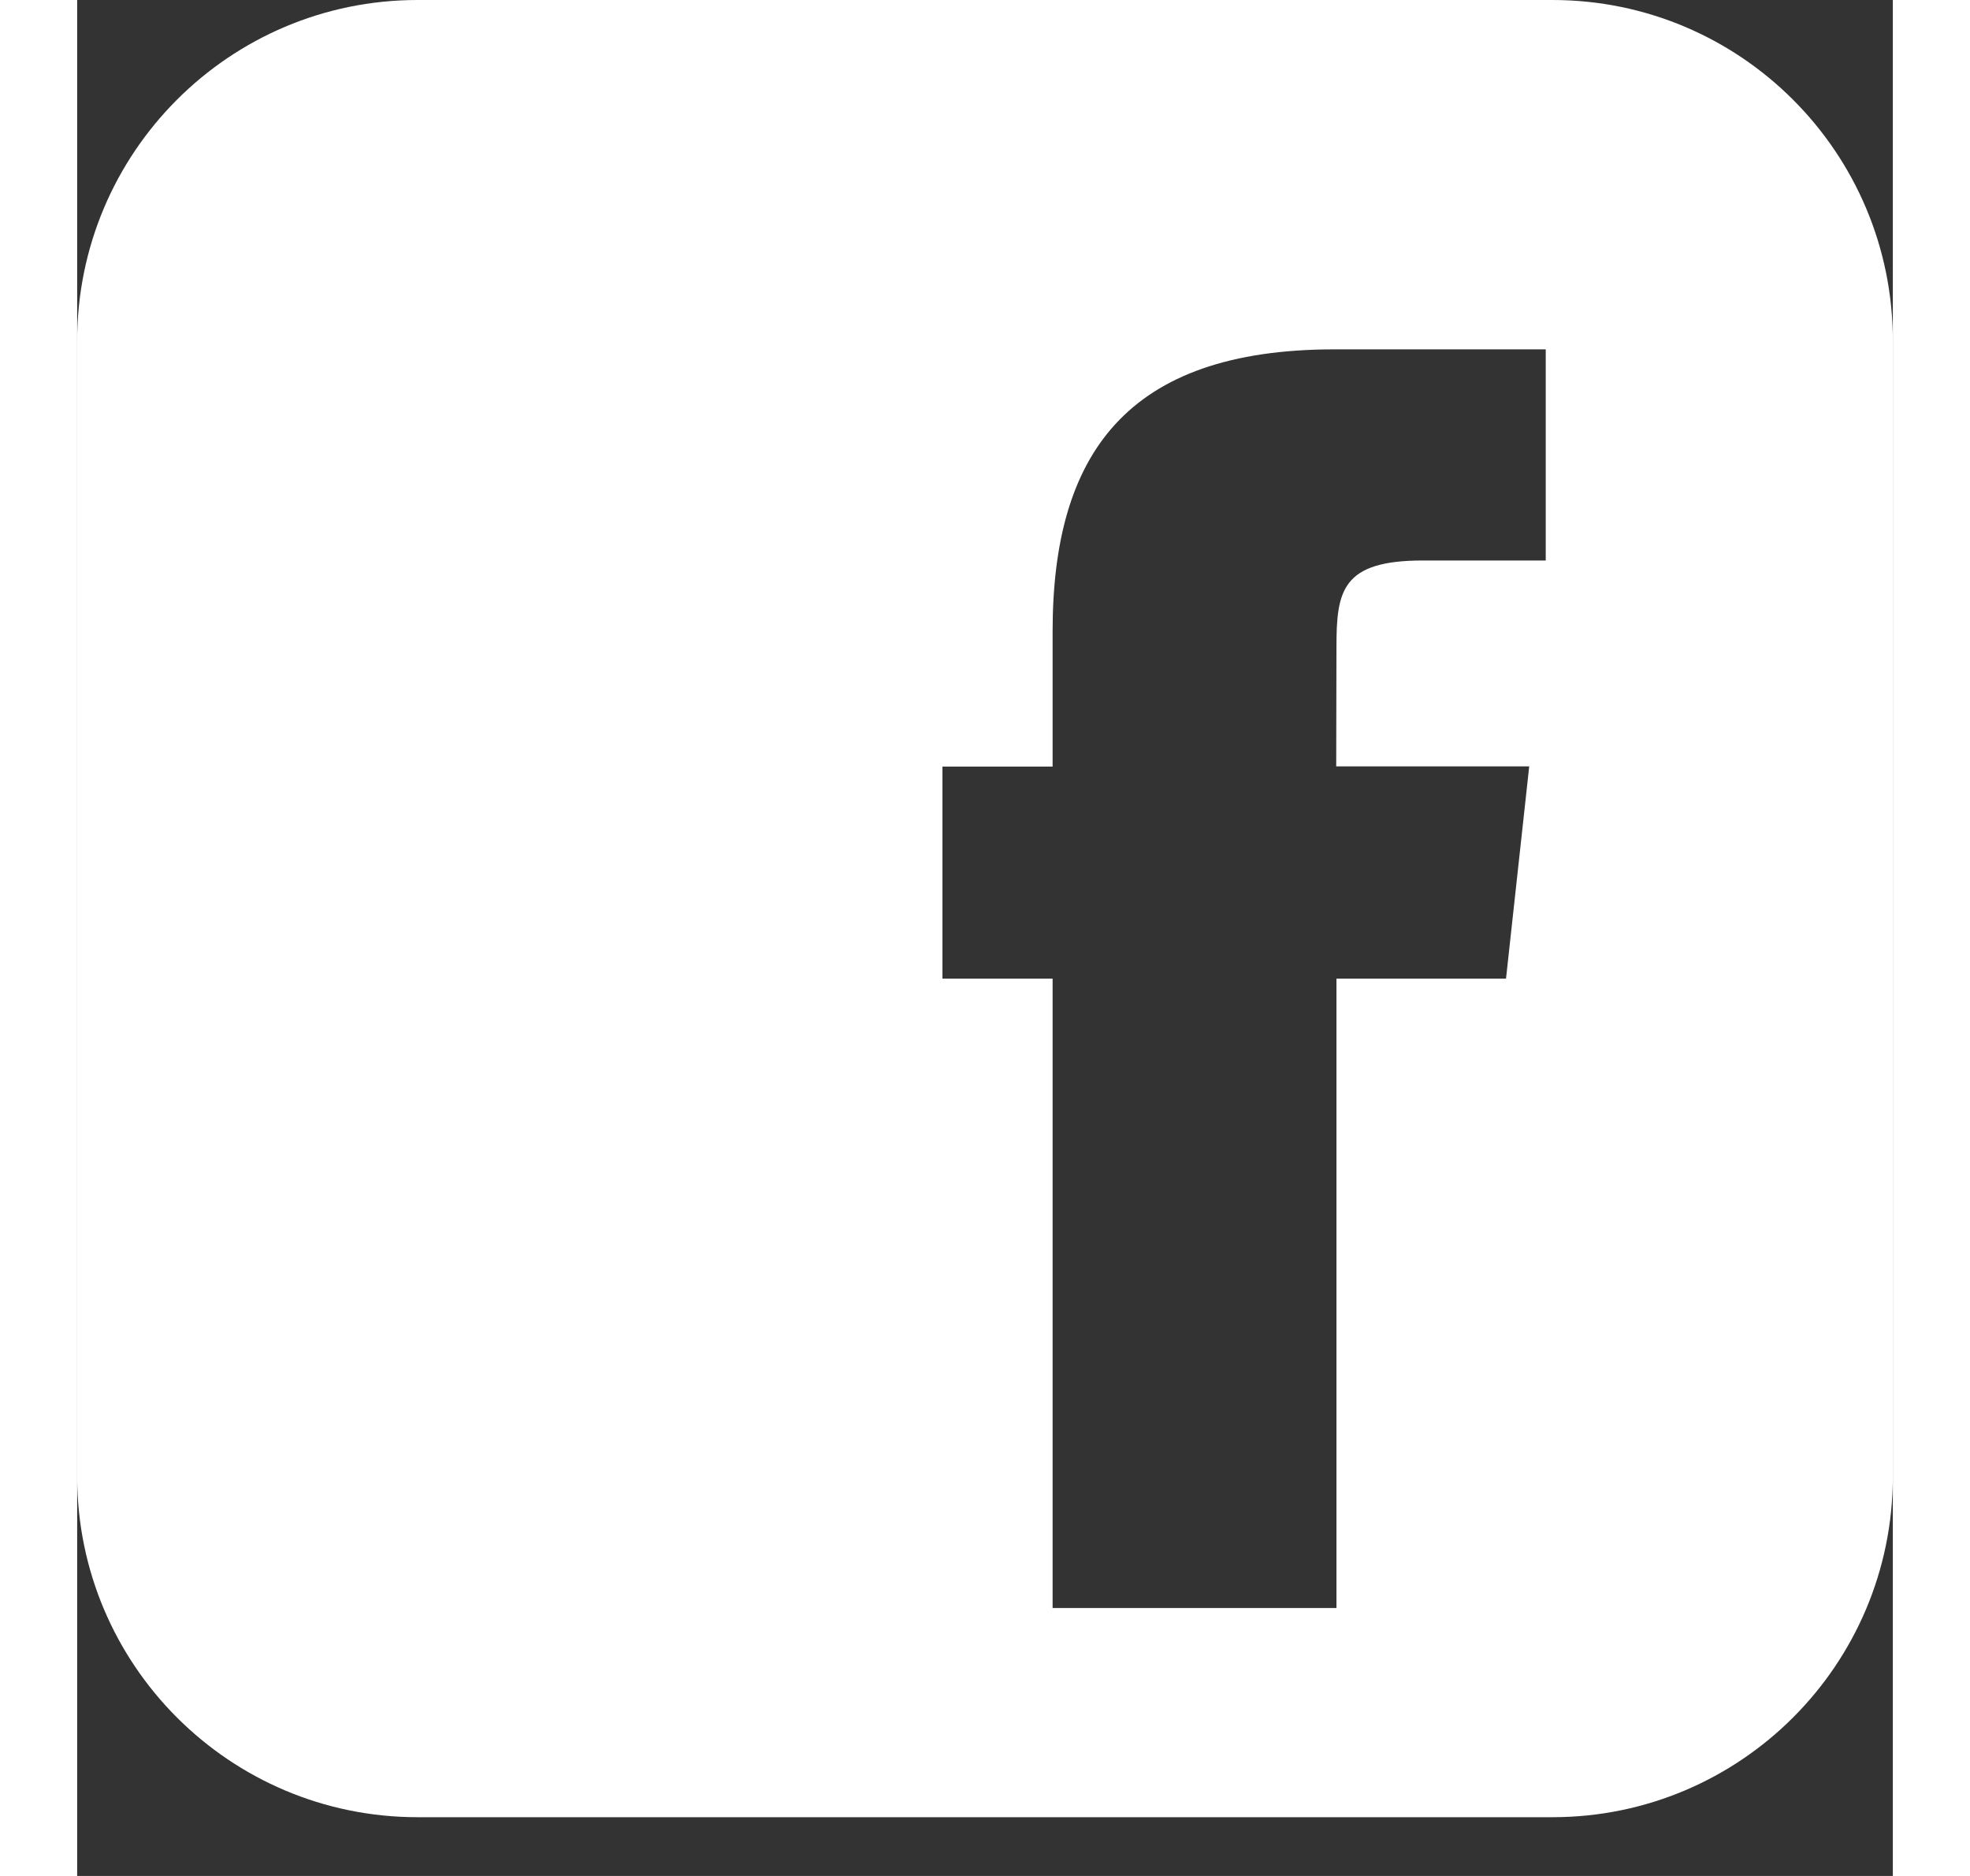 <svg width="21" height="20" viewBox="0 0 30 31" fill="none" xmlns="http://www.w3.org/2000/svg">
<rect x="0" y="0" width="30" height="31" fill="#333333" stroke="none"/>
<path fill-rule="evenodd" clip-rule="evenodd" d="M24.375 0H5.625C2.518 0 0 2.521 0 5.631V24.399C0 27.509 2.518 30.029 5.625 30.029H24.375C27.482 30.029 30 27.509 30 24.399V5.631C30 2.521 27.482 0 24.375 0ZM23.613 16.172H20.807V26.572H16.117V16.172H14.297V12.668H16.117V10.435C16.117 7.511 17.333 5.773 20.775 5.773H24.265V9.262H22.235C20.893 9.262 20.807 9.764 20.807 10.696L20.803 12.664H23.992L23.609 16.169L23.613 16.172Z" fill="white"/>
</svg>
